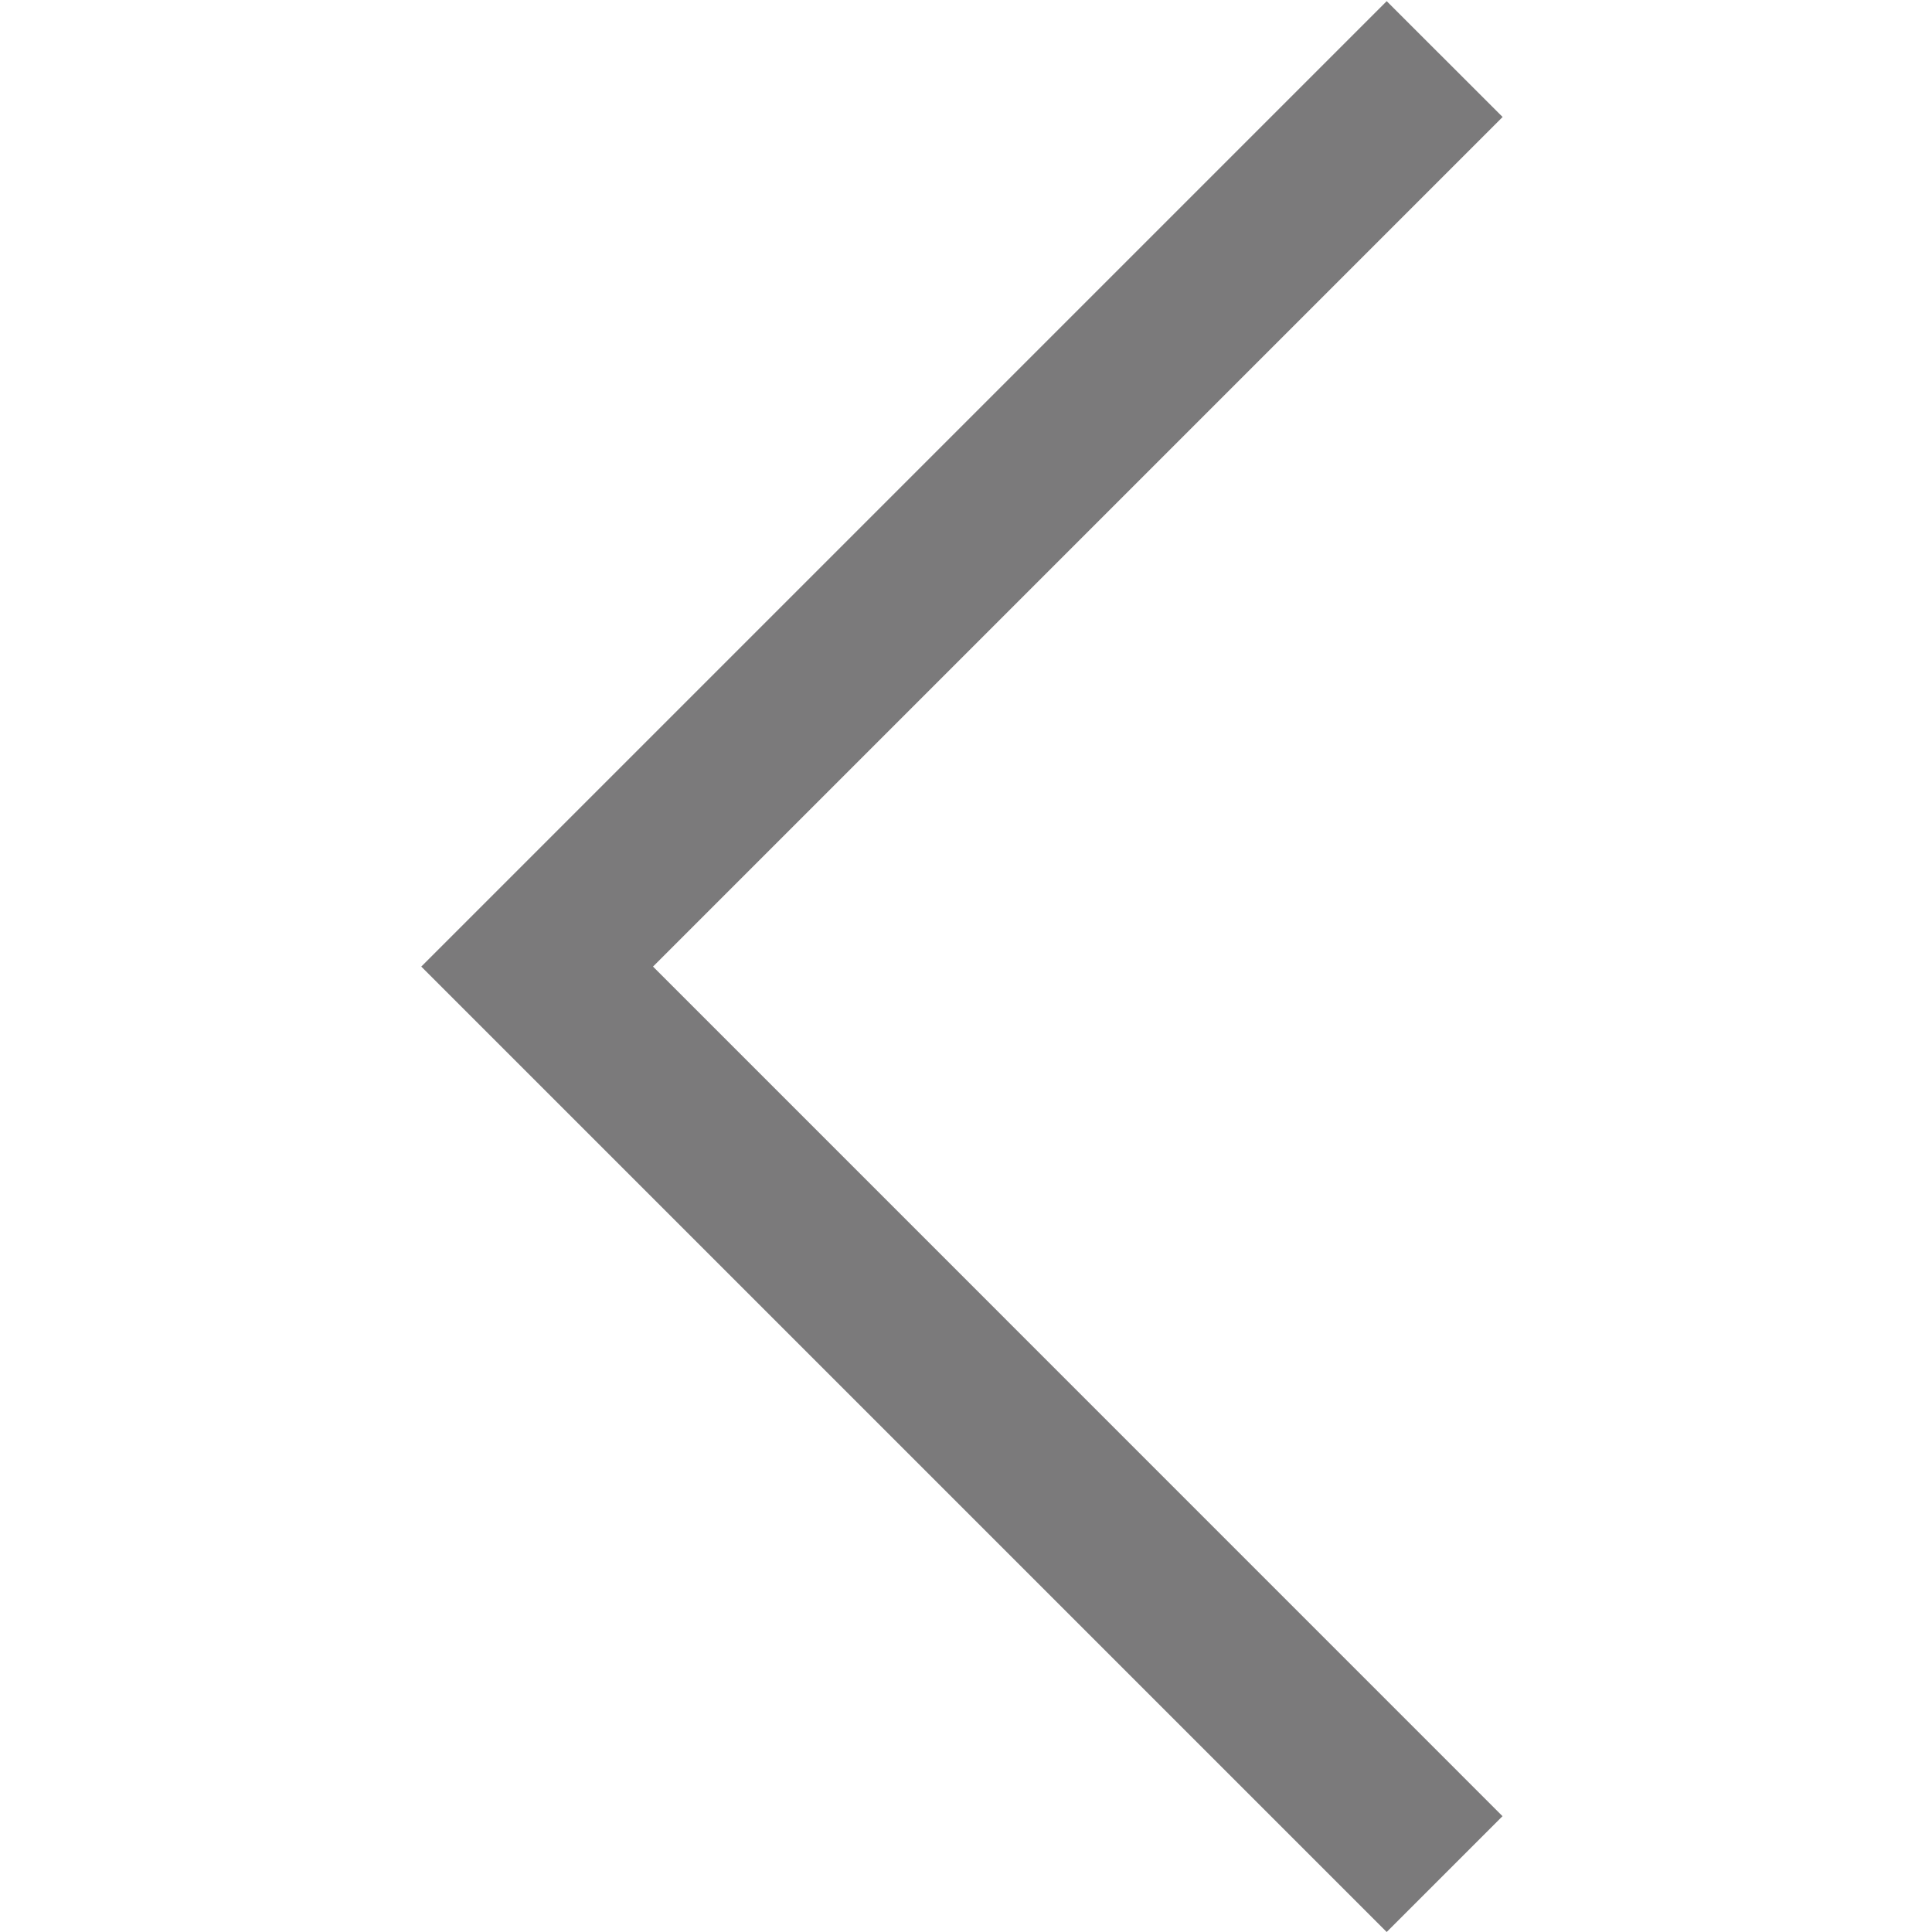 <?xml version="1.0" encoding="utf-8"?>
<!-- Generator: Adobe Illustrator 23.0.3, SVG Export Plug-In . SVG Version: 6.00 Build 0)  -->
<svg version="1.1" id="图层_1" xmlns="http://www.w3.org/2000/svg" xmlns:xlink="http://www.w3.org/1999/xlink" x="0px" y="0px"
	 viewBox="0 0 200 200" style="enable-background:new 0 0 200 200;" xml:space="preserve">
<style type="text/css">
	.st0{fill:#7B7A7B;}
</style>
<path class="st0" d="M143.55,0.12l-99.94,99.94L143.55,200l11.99-11.99L67.6,100.06l87.95-87.95L143.55,0.12z"/>
</svg>
